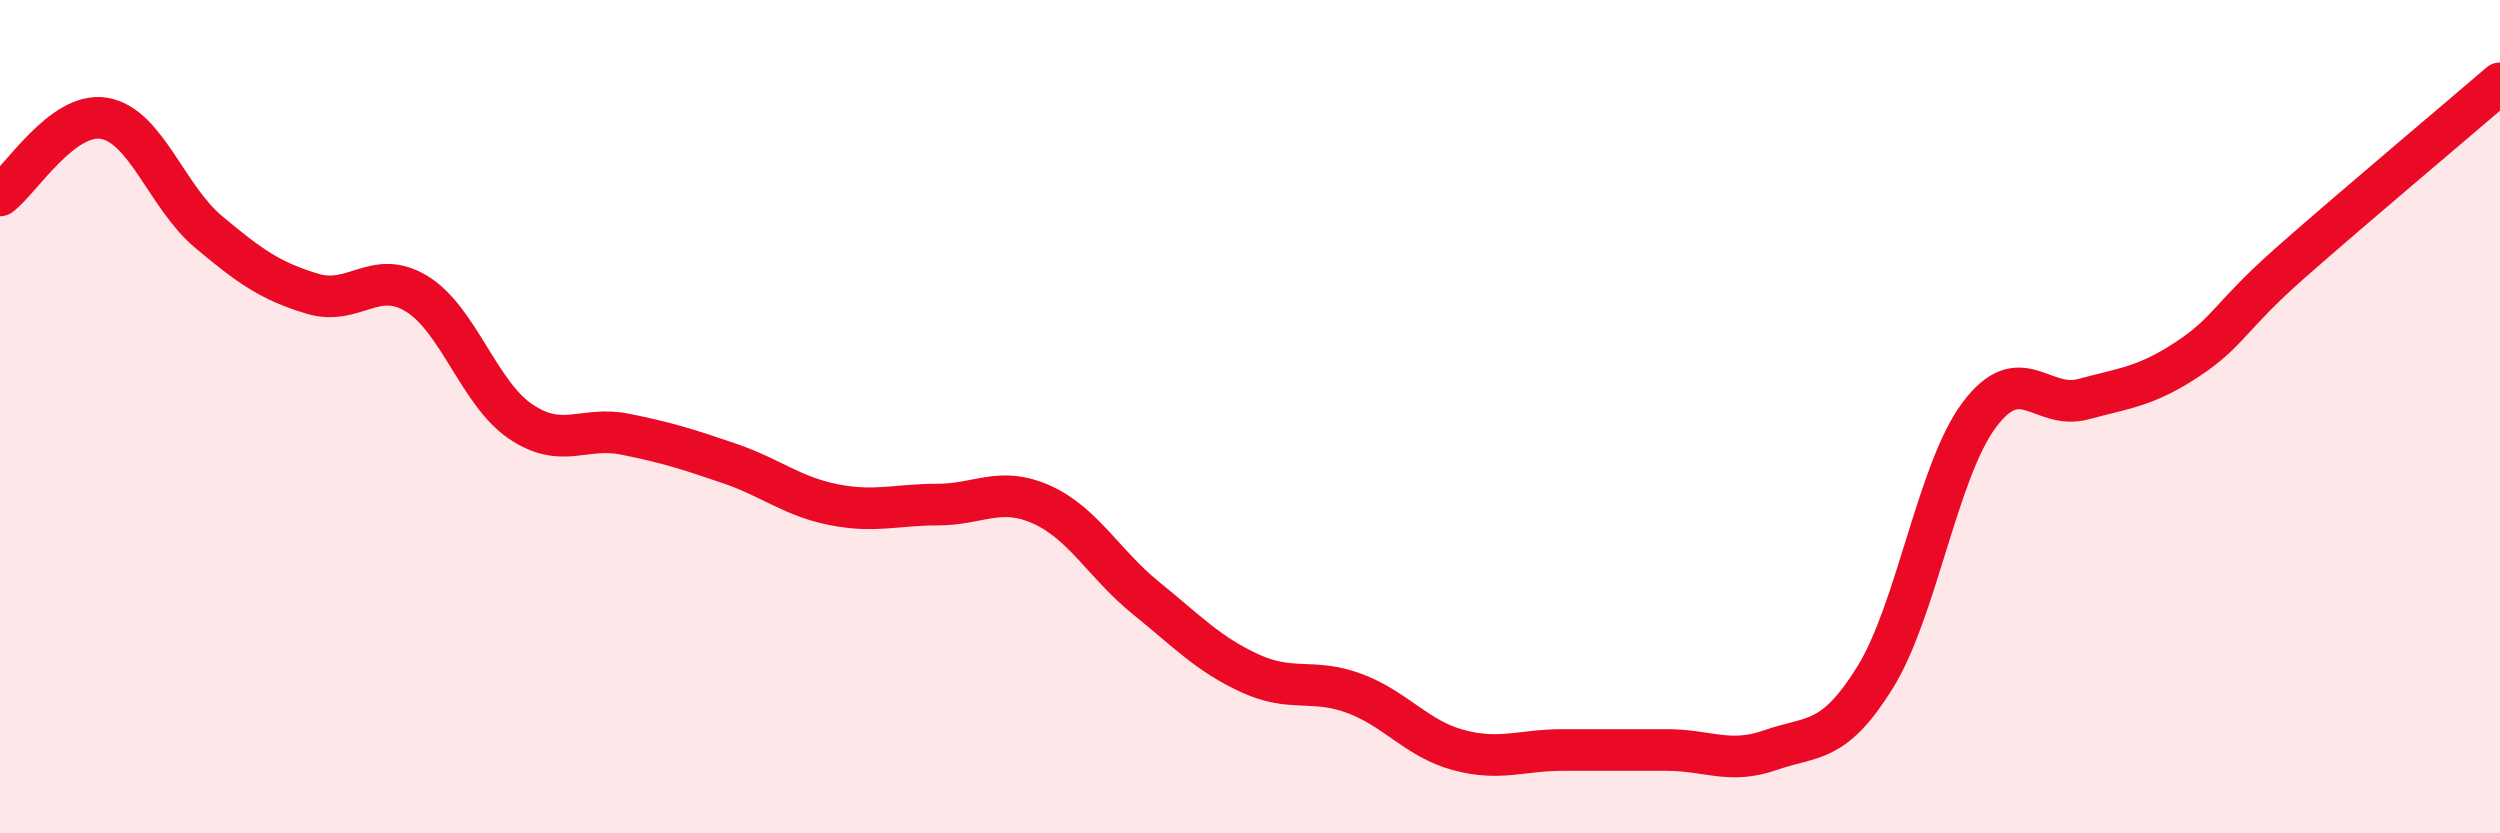 
    <svg width="60" height="20" viewBox="0 0 60 20" xmlns="http://www.w3.org/2000/svg">
      <path
        d="M 0,4.69 C 0.5,4.32 1.5,2.67 2.5,2.84 C 3.5,3.01 4,4.72 5,5.56 C 6,6.4 6.5,6.75 7.5,7.05 C 8.5,7.35 9,6.44 10,7.05 C 11,7.66 11.5,9.45 12.5,10.12 C 13.5,10.79 14,10.22 15,10.42 C 16,10.62 16.5,10.78 17.5,11.12 C 18.5,11.46 19,11.91 20,12.11 C 21,12.31 21.5,12.11 22.5,12.11 C 23.5,12.11 24,11.66 25,12.11 C 26,12.56 26.5,13.54 27.5,14.35 C 28.5,15.16 29,15.7 30,16.16 C 31,16.62 31.5,16.27 32.5,16.64 C 33.5,17.01 34,17.73 35,18 C 36,18.27 36.5,18 37.5,18 C 38.5,18 39,18 40,18 C 41,18 41.5,18.35 42.5,18 C 43.5,17.65 44,17.87 45,16.26 C 46,14.65 46.5,11.3 47.5,9.96 C 48.5,8.62 49,9.85 50,9.58 C 51,9.31 51.5,9.28 52.5,8.62 C 53.5,7.96 53.5,7.6 55,6.28 C 56.5,4.96 59,2.86 60,2L60 20L0 20Z"
        fill="#EB0A25"
        opacity="0.1"
        stroke-linecap="round"
        stroke-linejoin="round"
      />
      <path
        d="M 0,4.69 C 0.5,4.32 1.5,2.67 2.5,2.84 C 3.5,3.01 4,4.72 5,5.56 C 6,6.4 6.5,6.75 7.5,7.05 C 8.5,7.35 9,6.44 10,7.05 C 11,7.66 11.5,9.45 12.5,10.12 C 13.5,10.79 14,10.22 15,10.42 C 16,10.62 16.5,10.78 17.5,11.12 C 18.5,11.46 19,11.91 20,12.11 C 21,12.31 21.5,12.11 22.5,12.11 C 23.5,12.11 24,11.66 25,12.11 C 26,12.56 26.5,13.54 27.5,14.35 C 28.5,15.16 29,15.7 30,16.16 C 31,16.62 31.5,16.27 32.5,16.64 C 33.5,17.01 34,17.73 35,18 C 36,18.27 36.5,18 37.5,18 C 38.5,18 39,18 40,18 C 41,18 41.5,18.35 42.5,18 C 43.5,17.65 44,17.87 45,16.26 C 46,14.65 46.5,11.3 47.5,9.96 C 48.5,8.62 49,9.85 50,9.58 C 51,9.31 51.5,9.28 52.5,8.62 C 53.5,7.96 53.5,7.6 55,6.28 C 56.5,4.96 59,2.86 60,2"
        stroke="#EB0A25"
        stroke-width="1"
        fill="none"
        stroke-linecap="round"
        stroke-linejoin="round"
      />
    </svg>
  